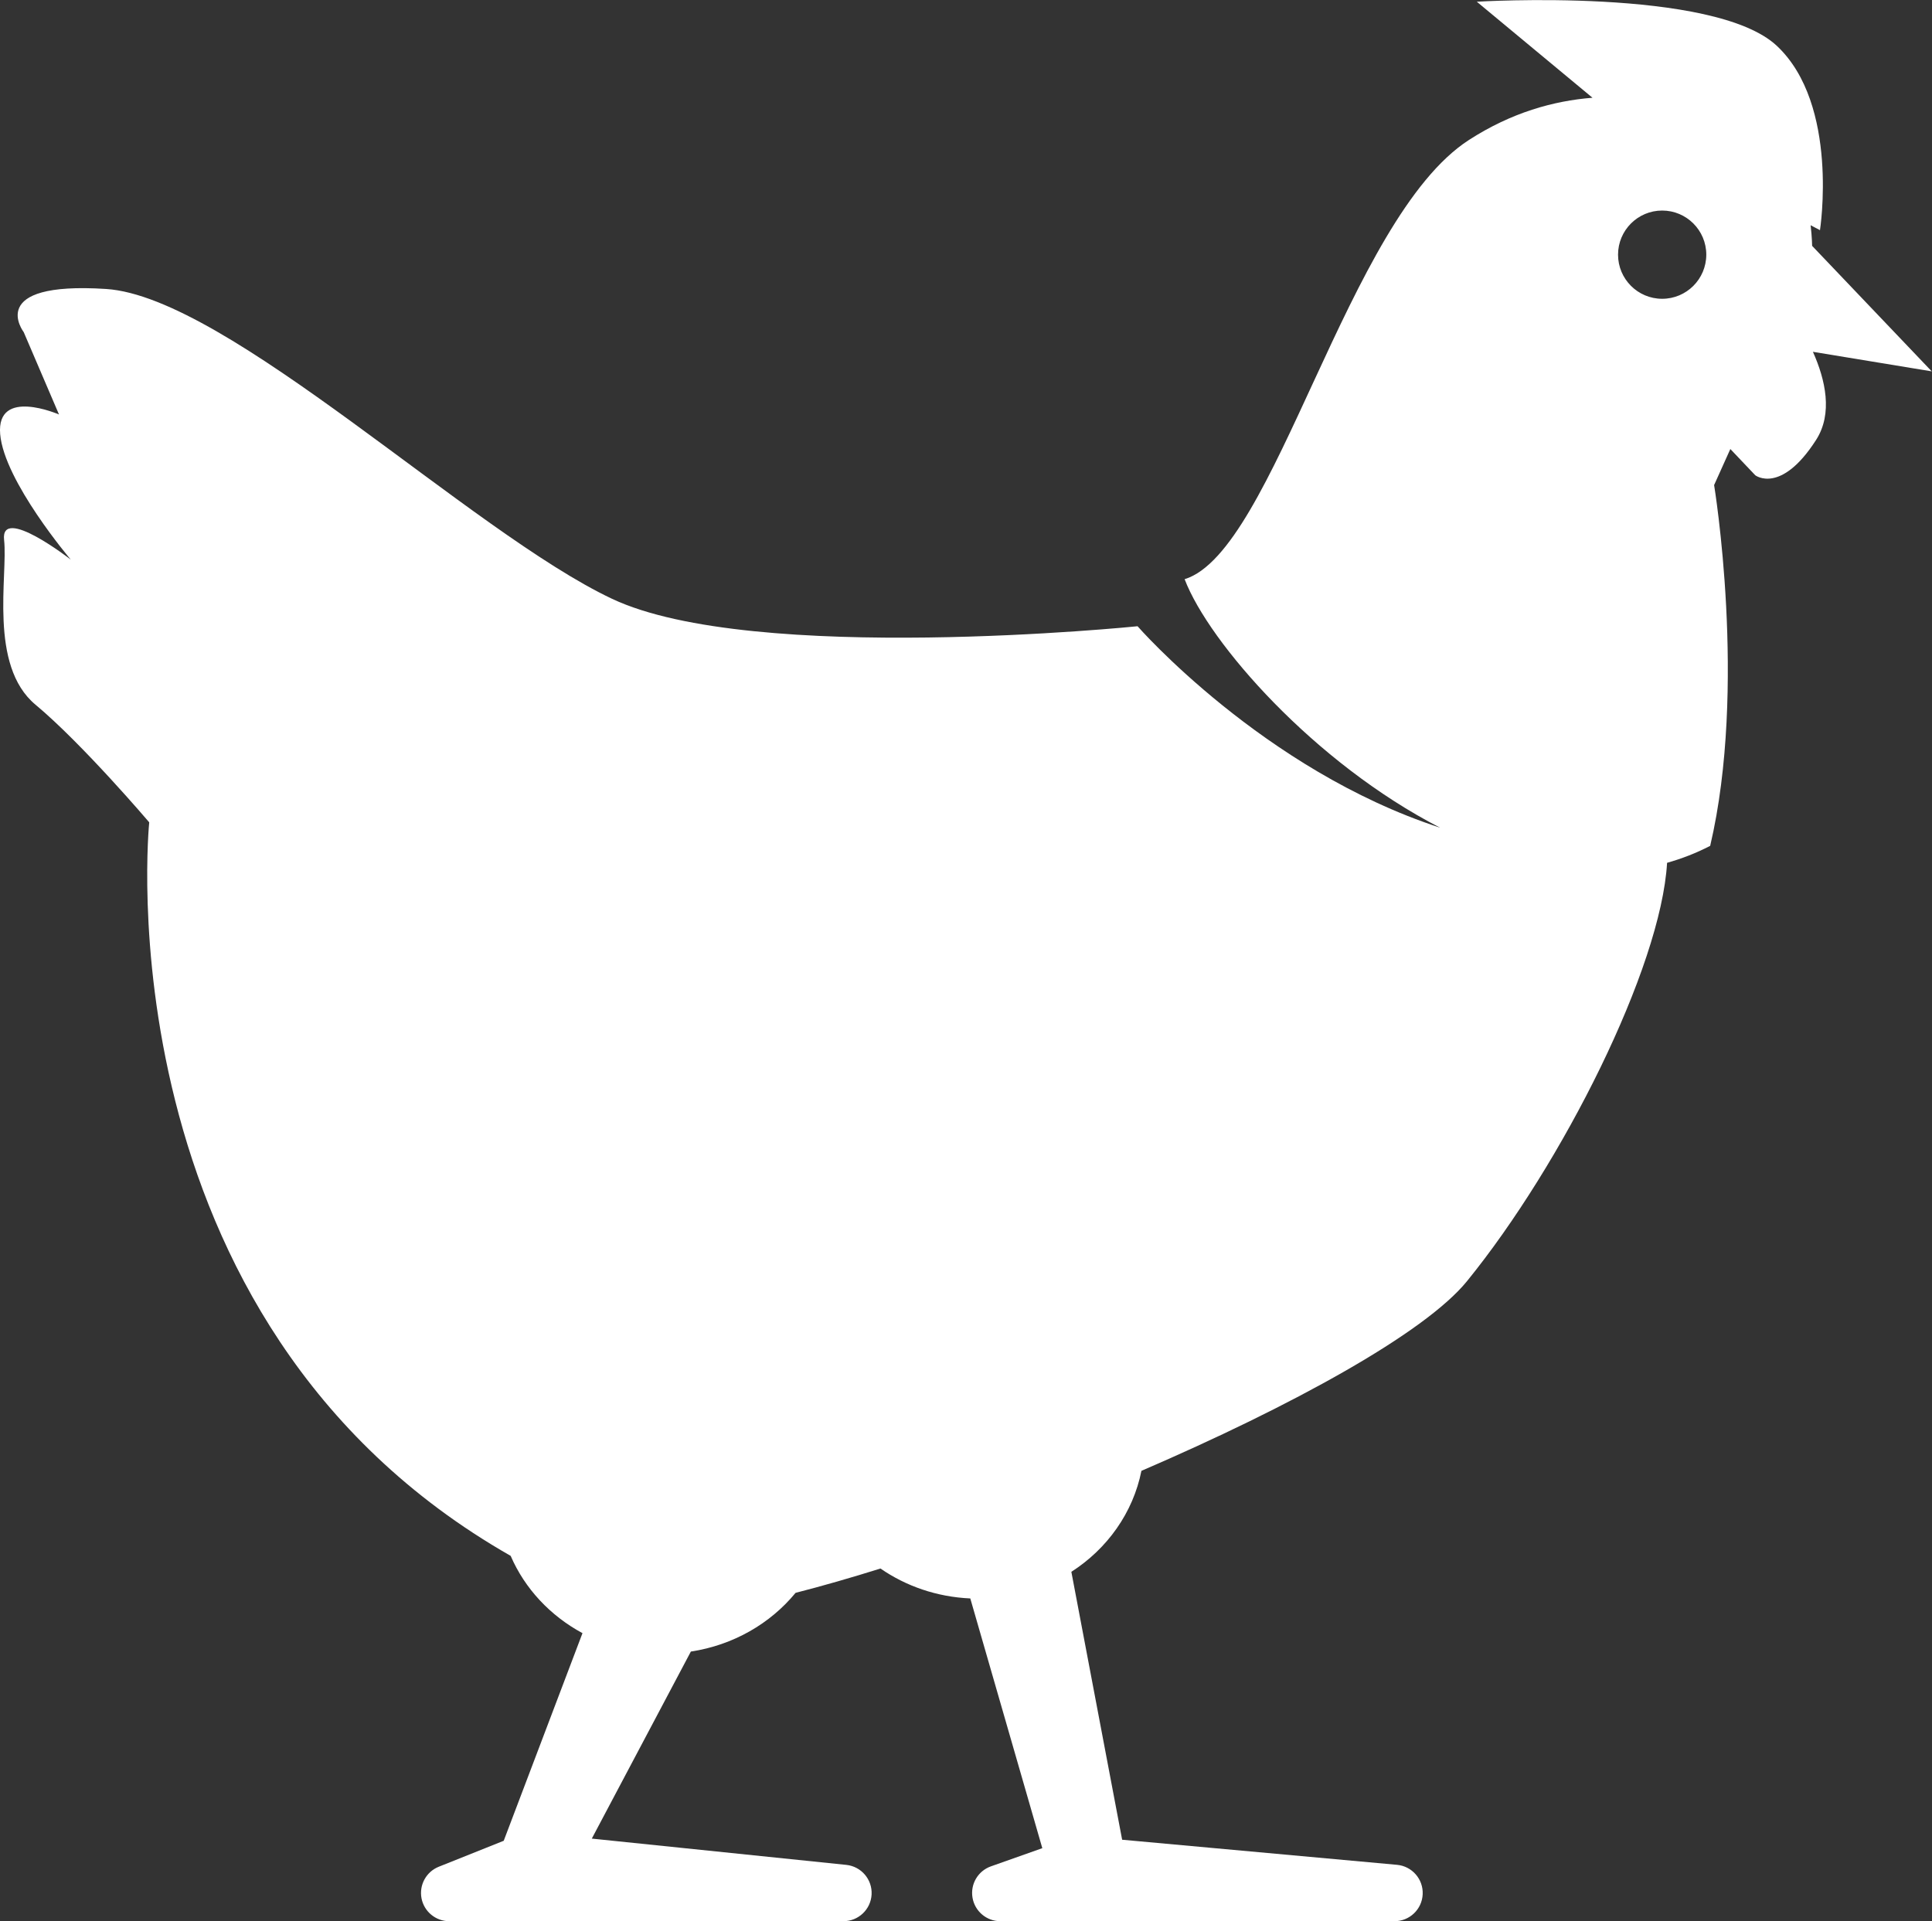 <?xml version="1.0" encoding="UTF-8"?> <svg xmlns="http://www.w3.org/2000/svg" viewBox="0 0 512.00 509.21" data-guides="{&quot;vertical&quot;:[],&quot;horizontal&quot;:[]}"><rect x="0" y="0" width="512.00" height="509.21" fill="#333333" stroke="none"/><path fill="#ffffff" stroke="none" fill-opacity="1" stroke-width="1" stroke-opacity="1" id="tSvg10f60ea84e" title="Path 5" d="M1.085 143.111C2.125 152.463 -3.075 176.374 9.404 186.766C21.876 197.157 39.547 217.948 39.547 217.948C39.547 217.948 25.998 350.018 135.332 412.36C139.08 421.046 145.835 428.243 154.364 432.844C147.406 451.186 140.449 469.528 133.491 487.87C127.753 490.165 122.015 492.459 116.276 494.753C112.947 496.085 111.032 499.594 111.705 503.118C112.386 506.641 115.468 509.185 119.052 509.185C153.87 509.185 188.689 509.185 223.508 509.185C227.488 509.185 230.78 506.065 230.982 502.085C231.184 498.112 228.236 494.671 224.278 494.26C201.797 491.938 179.315 489.616 156.833 487.294C165.584 470.77 174.335 454.246 183.085 437.722C194.33 436.017 204.138 430.308 210.834 422.161C217.897 420.351 225.445 418.188 233.331 415.712C240.071 420.373 248.249 423.246 257.137 423.642C263.498 445.705 269.86 467.768 276.222 489.83C271.683 491.437 267.144 493.043 262.606 494.649C259.164 495.868 257.107 499.377 257.728 502.968C258.341 506.559 261.453 509.185 265.097 509.185C299.915 509.185 334.734 509.185 369.553 509.185C373.548 509.185 376.847 506.043 377.026 502.04C377.206 498.045 374.213 494.611 370.233 494.245C345.949 492.027 321.664 489.81 297.379 487.594C292.893 463.925 288.406 440.256 283.92 416.587C293.437 410.483 300.274 400.929 302.489 389.826C342.088 372.754 377.513 353.407 388.772 339.551C414.022 308.481 440.155 256.56 441.793 228.676C445.654 227.584 449.469 226.125 453.217 224.18C463.093 182.082 454.257 128.56 454.257 128.56C455.691 125.375 457.125 122.191 458.559 119.006C460.761 121.325 462.963 123.645 465.165 125.964C465.165 125.964 471.921 131.163 481.273 116.612C485.791 109.587 483.749 100.632 480.442 93.24C490.939 94.968 501.435 96.697 511.932 98.425C501.365 87.337 490.799 76.25 480.233 65.162C480.233 65.162 480.21 62.933 479.836 59.693C480.662 60.13 481.487 60.566 482.312 61.003C482.312 61.003 487.512 27.74 470.881 12.149C454.25 -3.442 391.368 0.456 391.368 0.456C401.588 8.94 411.808 17.423 422.027 25.907C411.68 26.723 400.533 29.835 389.288 37.092C357.066 57.883 337.839 146.231 313.936 153.503C320.392 170.411 348.298 202.207 381.635 219.362C334.749 204.085 301.464 165.975 301.464 165.975C301.464 165.975 199.604 176.366 162.182 158.695C124.775 141.031 60.33 78.666 28.108 76.587C-4.115 74.507 6.284 88.026 6.284 88.026C9.402 95.302 12.519 102.579 15.636 109.856C15.636 109.856 -0.995 102.577 0.045 115.056C1.085 127.535 18.756 148.318 18.756 148.318C18.756 148.318 0.045 133.76 1.085 143.111ZM440.491 79.19C434.035 79.19 428.798 73.953 428.798 67.497C428.798 61.04 434.035 55.803 440.491 55.803C446.948 55.803 452.185 61.04 452.185 67.497C452.177 73.953 446.948 79.19 440.491 79.19Z"></path><defs></defs></svg> 
